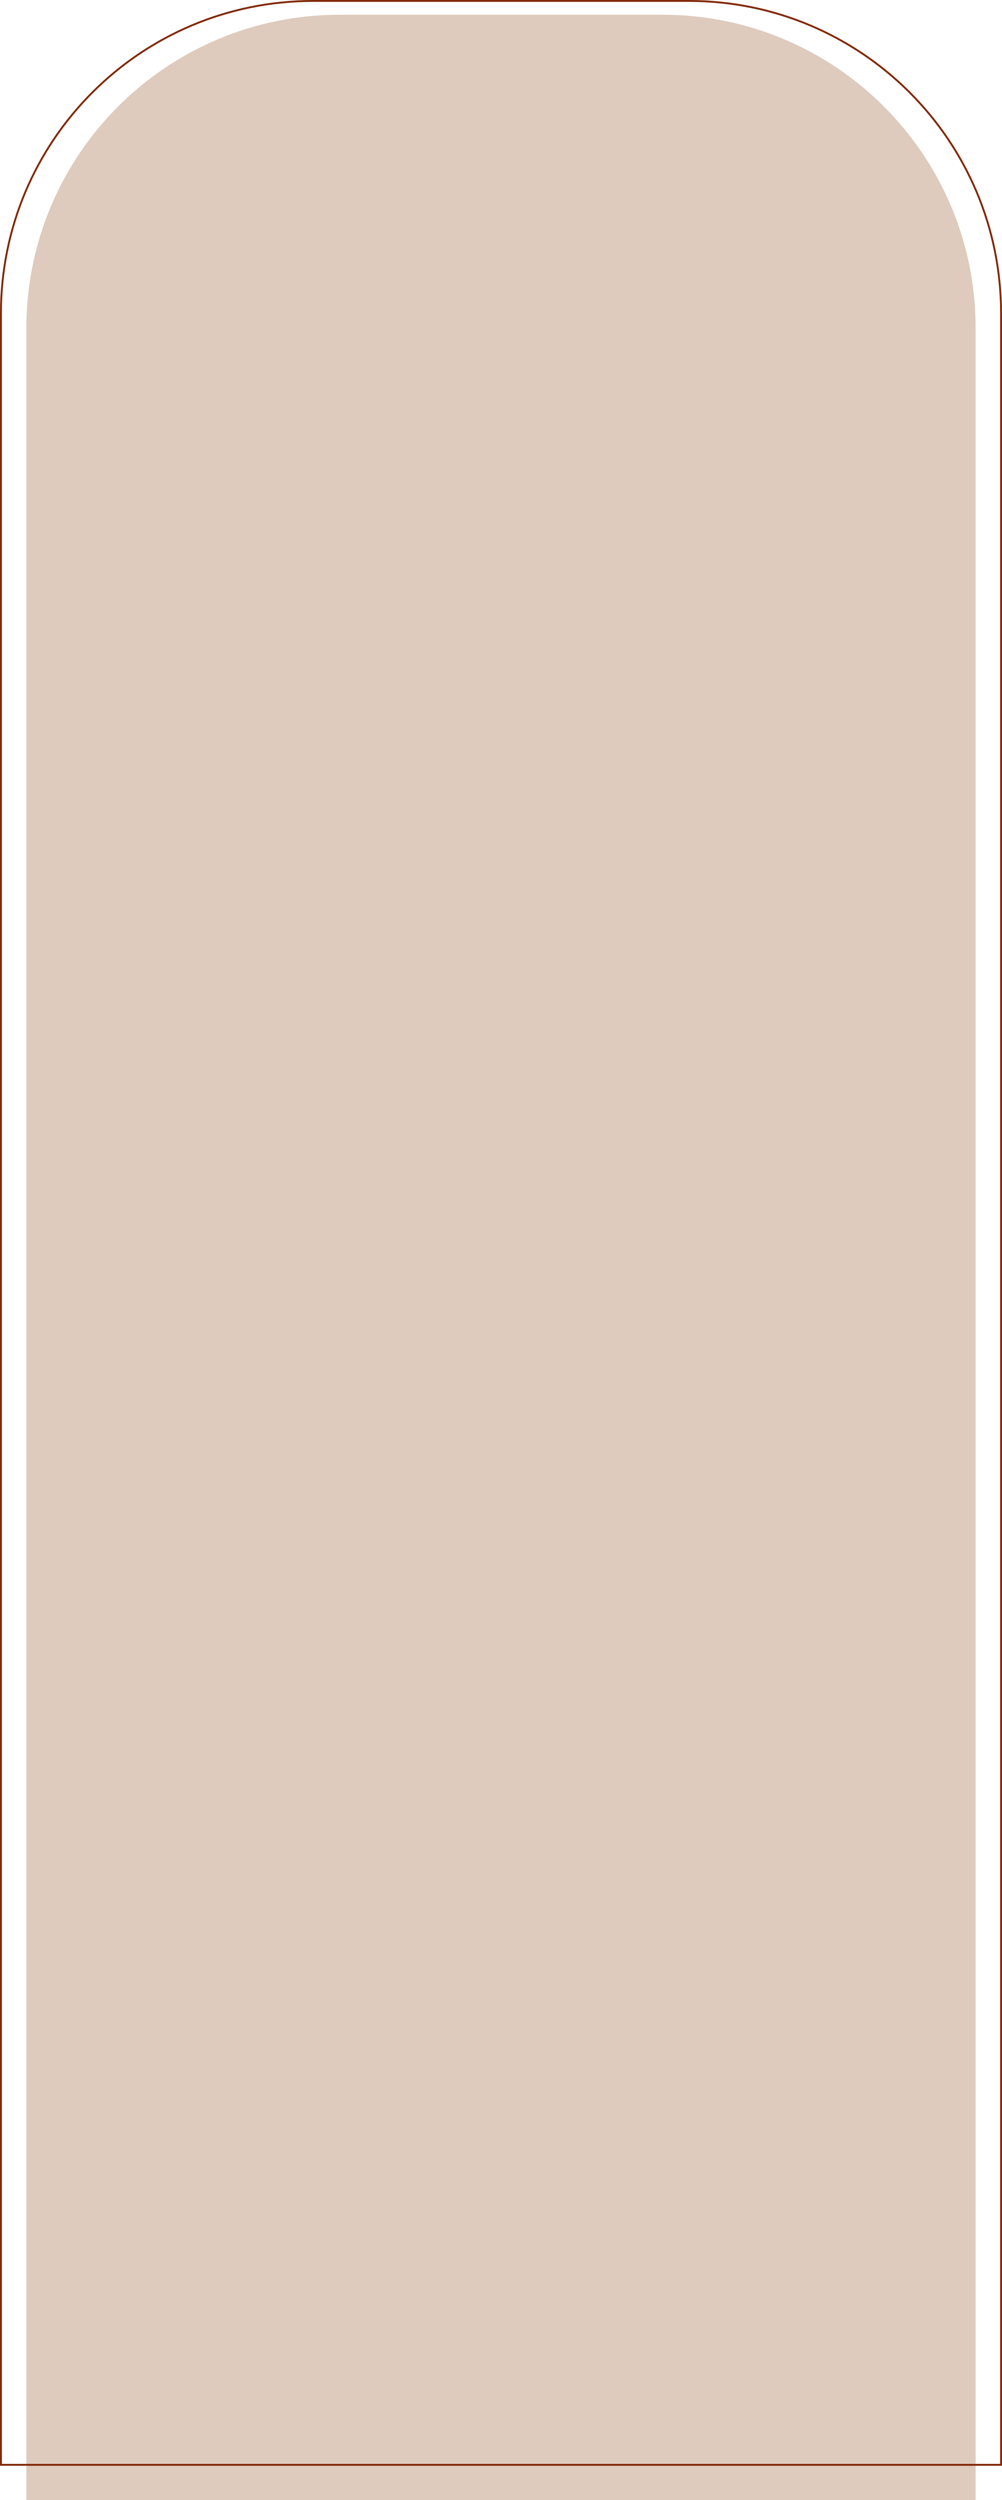 <?xml version="1.0" encoding="UTF-8"?> <svg xmlns="http://www.w3.org/2000/svg" width="320" height="798" viewBox="0 0 320 798" fill="none"> <path d="M8.421 104.703C8.421 49.475 53.192 4.703 108.421 4.703H211.579C266.807 4.703 311.579 49.475 311.579 104.703V798H8.421V104.703Z" fill="#DECBBE"></path> <path d="M100 0.3H220C275.063 0.3 319.7 44.937 319.7 100V786.726H0.3V100C0.3 44.937 44.937 0.3 100 0.3Z" stroke="#822908" stroke-width="0.6"></path> </svg> 